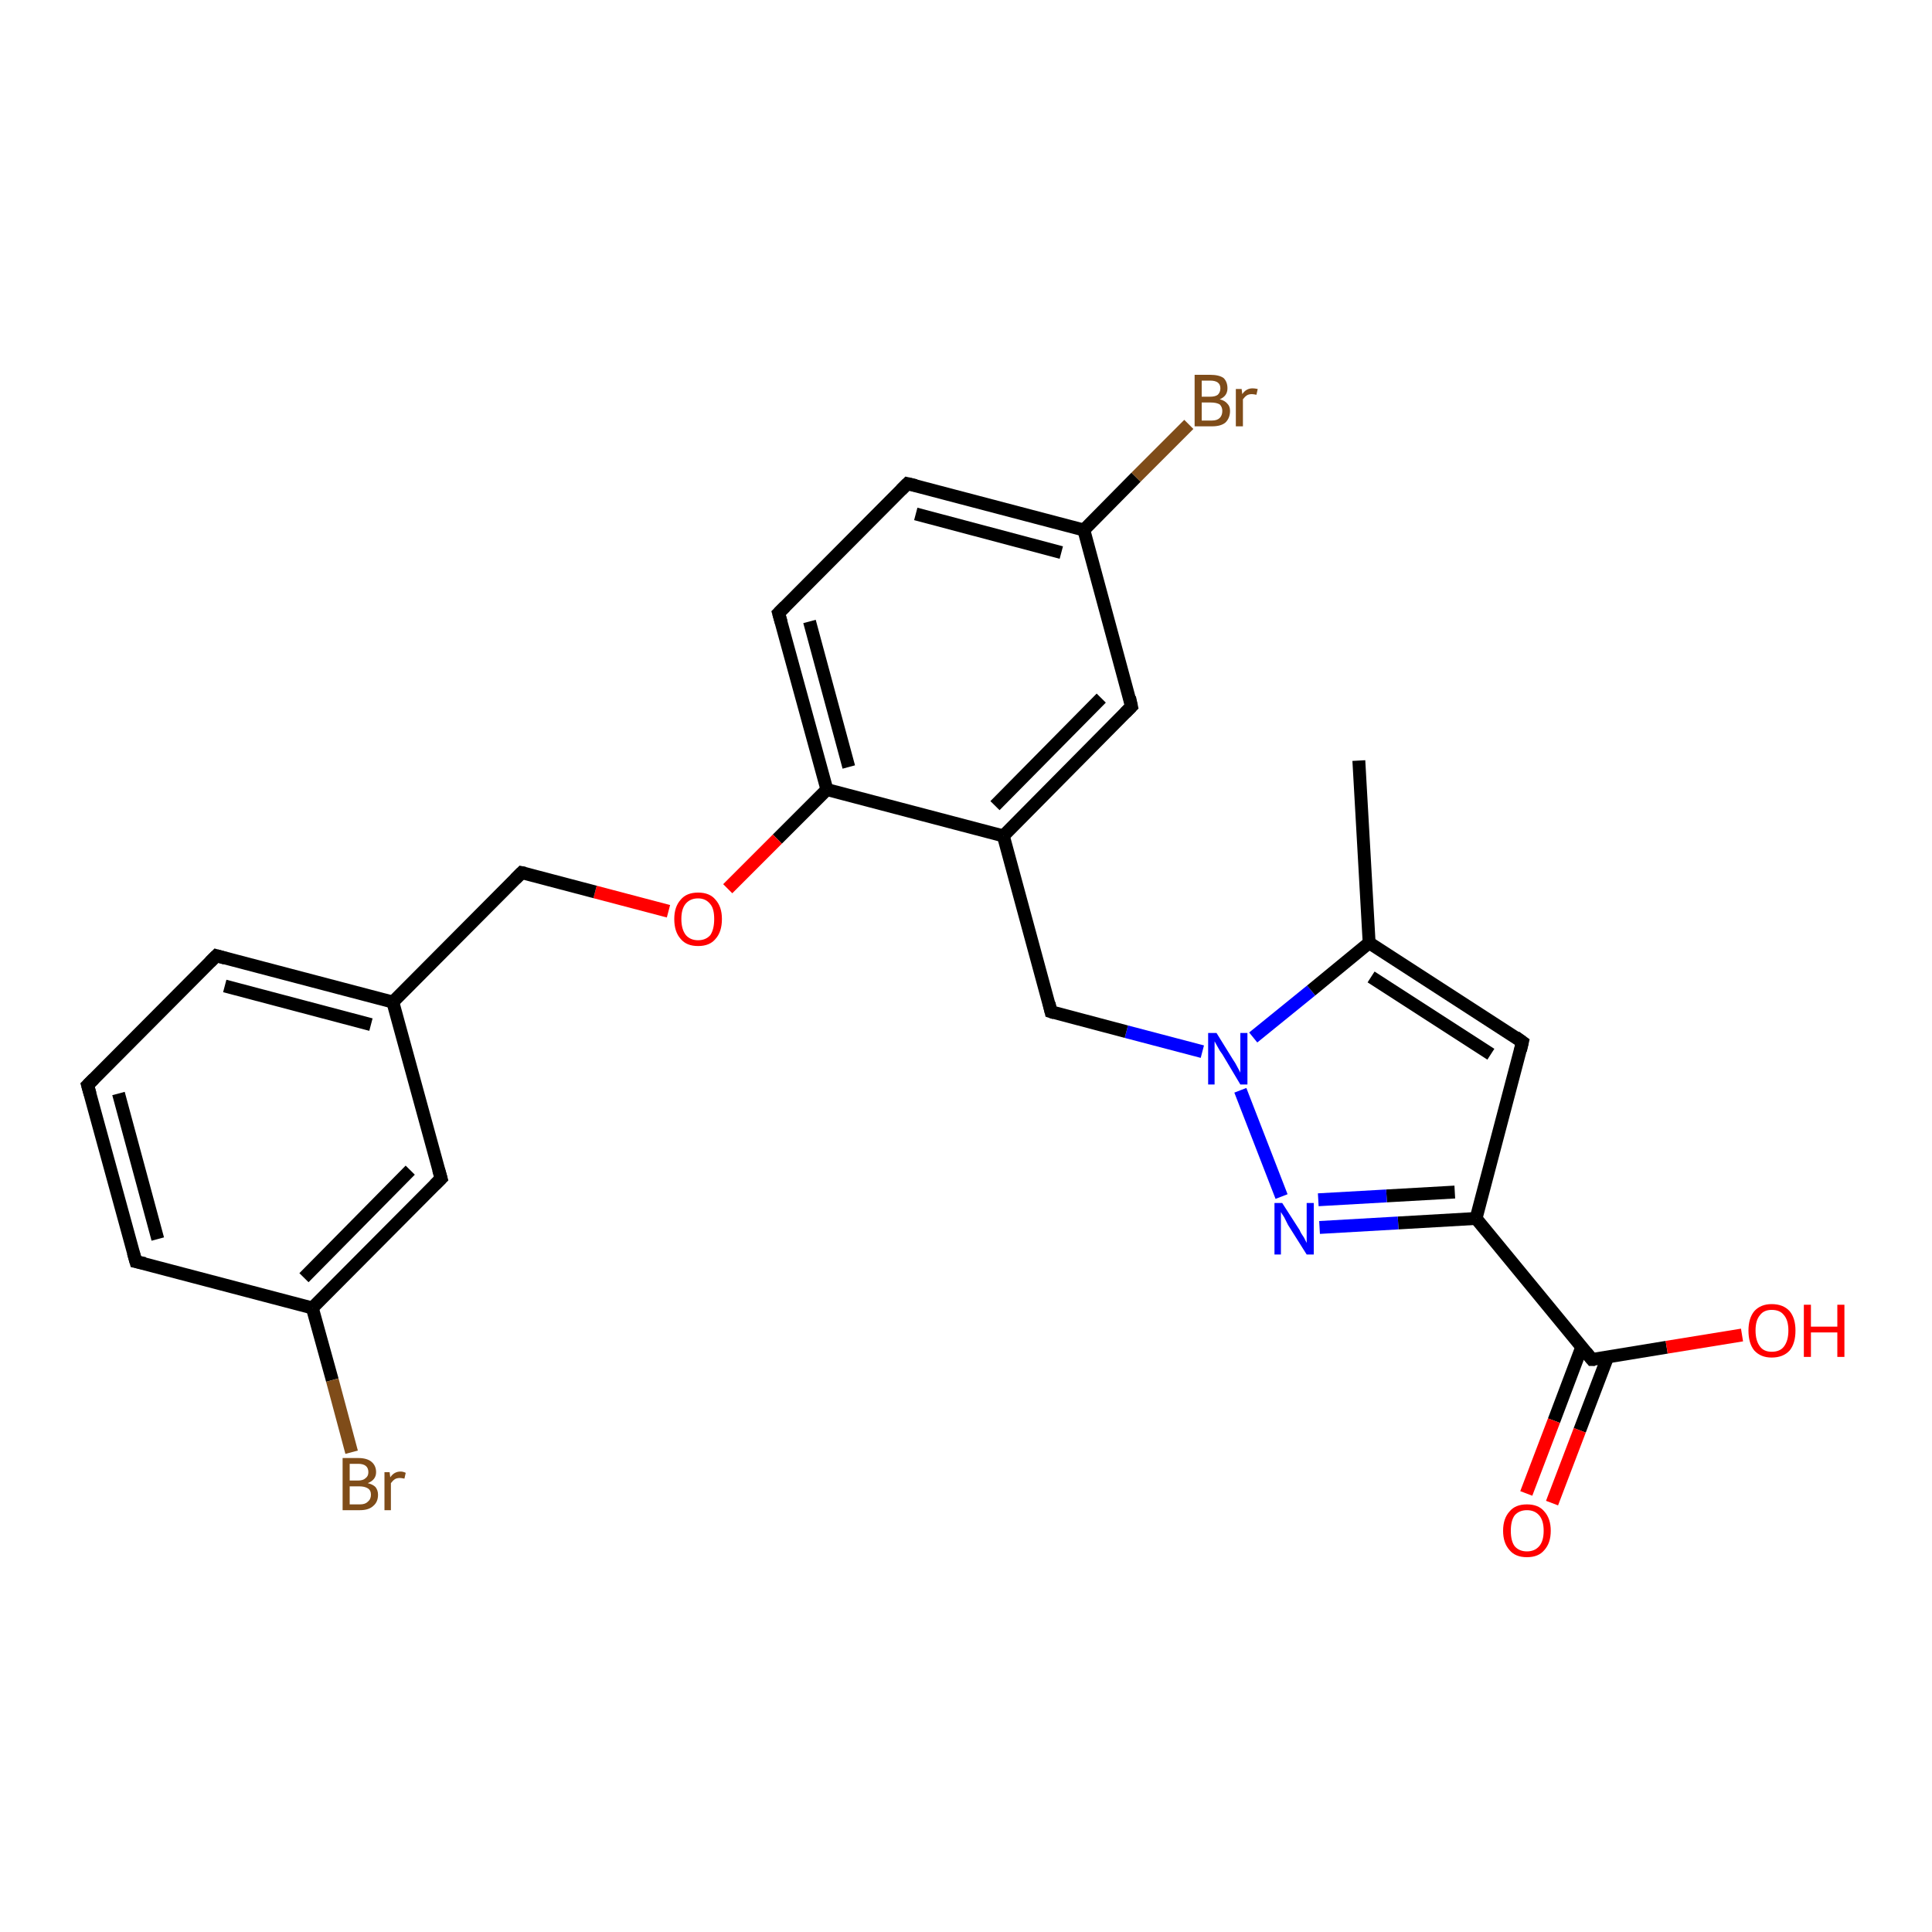 <?xml version='1.0' encoding='iso-8859-1'?>
<svg version='1.1' baseProfile='full'
              xmlns='http://www.w3.org/2000/svg'
                      xmlns:rdkit='http://www.rdkit.org/xml'
                      xmlns:xlink='http://www.w3.org/1999/xlink'
                  xml:space='preserve'
width='300px' height='300px' viewBox='0 0 300 300'>
<!-- END OF HEADER -->
<rect style='opacity:1.0;fill:#FFFFFF;stroke:none' width='300.0' height='300.0' x='0.0' y='0.0'> </rect>
<path class='bond-0 atom-0 atom-1' d='M 211.0,118.1 L 212.6,146.4' style='fill:none;fill-rule:evenodd;stroke:#000000;stroke-width:2.0px;stroke-linecap:butt;stroke-linejoin:miter;stroke-opacity:1' />
<path class='bond-1 atom-1 atom-2' d='M 212.6,146.4 L 236.4,161.8' style='fill:none;fill-rule:evenodd;stroke:#000000;stroke-width:2.0px;stroke-linecap:butt;stroke-linejoin:miter;stroke-opacity:1' />
<path class='bond-1 atom-1 atom-2' d='M 212.9,151.7 L 231.5,163.7' style='fill:none;fill-rule:evenodd;stroke:#000000;stroke-width:2.0px;stroke-linecap:butt;stroke-linejoin:miter;stroke-opacity:1' />
<path class='bond-2 atom-2 atom-3' d='M 236.4,161.8 L 229.2,189.2' style='fill:none;fill-rule:evenodd;stroke:#000000;stroke-width:2.0px;stroke-linecap:butt;stroke-linejoin:miter;stroke-opacity:1' />
<path class='bond-3 atom-3 atom-4' d='M 229.2,189.2 L 247.2,211.1' style='fill:none;fill-rule:evenodd;stroke:#000000;stroke-width:2.0px;stroke-linecap:butt;stroke-linejoin:miter;stroke-opacity:1' />
<path class='bond-4 atom-4 atom-5' d='M 245.6,209.2 L 241.3,220.6' style='fill:none;fill-rule:evenodd;stroke:#000000;stroke-width:2.0px;stroke-linecap:butt;stroke-linejoin:miter;stroke-opacity:1' />
<path class='bond-4 atom-4 atom-5' d='M 241.3,220.6 L 237.0,231.9' style='fill:none;fill-rule:evenodd;stroke:#FF0000;stroke-width:2.0px;stroke-linecap:butt;stroke-linejoin:miter;stroke-opacity:1' />
<path class='bond-4 atom-4 atom-5' d='M 249.6,210.8 L 245.3,222.1' style='fill:none;fill-rule:evenodd;stroke:#000000;stroke-width:2.0px;stroke-linecap:butt;stroke-linejoin:miter;stroke-opacity:1' />
<path class='bond-4 atom-4 atom-5' d='M 245.3,222.1 L 241.0,233.4' style='fill:none;fill-rule:evenodd;stroke:#FF0000;stroke-width:2.0px;stroke-linecap:butt;stroke-linejoin:miter;stroke-opacity:1' />
<path class='bond-5 atom-4 atom-6' d='M 247.2,211.1 L 258.8,209.2' style='fill:none;fill-rule:evenodd;stroke:#000000;stroke-width:2.0px;stroke-linecap:butt;stroke-linejoin:miter;stroke-opacity:1' />
<path class='bond-5 atom-4 atom-6' d='M 258.8,209.2 L 270.5,207.3' style='fill:none;fill-rule:evenodd;stroke:#FF0000;stroke-width:2.0px;stroke-linecap:butt;stroke-linejoin:miter;stroke-opacity:1' />
<path class='bond-6 atom-3 atom-7' d='M 229.2,189.2 L 217.1,189.9' style='fill:none;fill-rule:evenodd;stroke:#000000;stroke-width:2.0px;stroke-linecap:butt;stroke-linejoin:miter;stroke-opacity:1' />
<path class='bond-6 atom-3 atom-7' d='M 217.1,189.9 L 204.9,190.6' style='fill:none;fill-rule:evenodd;stroke:#0000FF;stroke-width:2.0px;stroke-linecap:butt;stroke-linejoin:miter;stroke-opacity:1' />
<path class='bond-6 atom-3 atom-7' d='M 225.9,185.1 L 215.3,185.7' style='fill:none;fill-rule:evenodd;stroke:#000000;stroke-width:2.0px;stroke-linecap:butt;stroke-linejoin:miter;stroke-opacity:1' />
<path class='bond-6 atom-3 atom-7' d='M 215.3,185.7 L 204.7,186.3' style='fill:none;fill-rule:evenodd;stroke:#0000FF;stroke-width:2.0px;stroke-linecap:butt;stroke-linejoin:miter;stroke-opacity:1' />
<path class='bond-7 atom-7 atom-8' d='M 199.0,185.8 L 192.6,169.3' style='fill:none;fill-rule:evenodd;stroke:#0000FF;stroke-width:2.0px;stroke-linecap:butt;stroke-linejoin:miter;stroke-opacity:1' />
<path class='bond-8 atom-8 atom-9' d='M 186.7,163.3 L 174.9,160.2' style='fill:none;fill-rule:evenodd;stroke:#0000FF;stroke-width:2.0px;stroke-linecap:butt;stroke-linejoin:miter;stroke-opacity:1' />
<path class='bond-8 atom-8 atom-9' d='M 174.9,160.2 L 163.2,157.1' style='fill:none;fill-rule:evenodd;stroke:#000000;stroke-width:2.0px;stroke-linecap:butt;stroke-linejoin:miter;stroke-opacity:1' />
<path class='bond-9 atom-9 atom-10' d='M 163.2,157.1 L 155.8,129.8' style='fill:none;fill-rule:evenodd;stroke:#000000;stroke-width:2.0px;stroke-linecap:butt;stroke-linejoin:miter;stroke-opacity:1' />
<path class='bond-10 atom-10 atom-11' d='M 155.8,129.8 L 175.7,109.7' style='fill:none;fill-rule:evenodd;stroke:#000000;stroke-width:2.0px;stroke-linecap:butt;stroke-linejoin:miter;stroke-opacity:1' />
<path class='bond-10 atom-10 atom-11' d='M 154.5,125.1 L 171.0,108.4' style='fill:none;fill-rule:evenodd;stroke:#000000;stroke-width:2.0px;stroke-linecap:butt;stroke-linejoin:miter;stroke-opacity:1' />
<path class='bond-11 atom-11 atom-12' d='M 175.7,109.7 L 168.3,82.3' style='fill:none;fill-rule:evenodd;stroke:#000000;stroke-width:2.0px;stroke-linecap:butt;stroke-linejoin:miter;stroke-opacity:1' />
<path class='bond-12 atom-12 atom-13' d='M 168.3,82.3 L 176.4,74.1' style='fill:none;fill-rule:evenodd;stroke:#000000;stroke-width:2.0px;stroke-linecap:butt;stroke-linejoin:miter;stroke-opacity:1' />
<path class='bond-12 atom-12 atom-13' d='M 176.4,74.1 L 184.6,65.9' style='fill:none;fill-rule:evenodd;stroke:#7F4C19;stroke-width:2.0px;stroke-linecap:butt;stroke-linejoin:miter;stroke-opacity:1' />
<path class='bond-13 atom-12 atom-14' d='M 168.3,82.3 L 140.9,75.1' style='fill:none;fill-rule:evenodd;stroke:#000000;stroke-width:2.0px;stroke-linecap:butt;stroke-linejoin:miter;stroke-opacity:1' />
<path class='bond-13 atom-12 atom-14' d='M 164.8,85.8 L 142.2,79.8' style='fill:none;fill-rule:evenodd;stroke:#000000;stroke-width:2.0px;stroke-linecap:butt;stroke-linejoin:miter;stroke-opacity:1' />
<path class='bond-14 atom-14 atom-15' d='M 140.9,75.1 L 120.9,95.2' style='fill:none;fill-rule:evenodd;stroke:#000000;stroke-width:2.0px;stroke-linecap:butt;stroke-linejoin:miter;stroke-opacity:1' />
<path class='bond-15 atom-15 atom-16' d='M 120.9,95.2 L 128.4,122.6' style='fill:none;fill-rule:evenodd;stroke:#000000;stroke-width:2.0px;stroke-linecap:butt;stroke-linejoin:miter;stroke-opacity:1' />
<path class='bond-15 atom-15 atom-16' d='M 125.7,96.5 L 131.8,119.1' style='fill:none;fill-rule:evenodd;stroke:#000000;stroke-width:2.0px;stroke-linecap:butt;stroke-linejoin:miter;stroke-opacity:1' />
<path class='bond-16 atom-16 atom-17' d='M 128.4,122.6 L 120.7,130.3' style='fill:none;fill-rule:evenodd;stroke:#000000;stroke-width:2.0px;stroke-linecap:butt;stroke-linejoin:miter;stroke-opacity:1' />
<path class='bond-16 atom-16 atom-17' d='M 120.7,130.3 L 113.0,138.0' style='fill:none;fill-rule:evenodd;stroke:#FF0000;stroke-width:2.0px;stroke-linecap:butt;stroke-linejoin:miter;stroke-opacity:1' />
<path class='bond-17 atom-17 atom-18' d='M 103.8,141.5 L 92.4,138.5' style='fill:none;fill-rule:evenodd;stroke:#FF0000;stroke-width:2.0px;stroke-linecap:butt;stroke-linejoin:miter;stroke-opacity:1' />
<path class='bond-17 atom-17 atom-18' d='M 92.4,138.5 L 81.0,135.5' style='fill:none;fill-rule:evenodd;stroke:#000000;stroke-width:2.0px;stroke-linecap:butt;stroke-linejoin:miter;stroke-opacity:1' />
<path class='bond-18 atom-18 atom-19' d='M 81.0,135.5 L 61.0,155.6' style='fill:none;fill-rule:evenodd;stroke:#000000;stroke-width:2.0px;stroke-linecap:butt;stroke-linejoin:miter;stroke-opacity:1' />
<path class='bond-19 atom-19 atom-20' d='M 61.0,155.6 L 33.6,148.4' style='fill:none;fill-rule:evenodd;stroke:#000000;stroke-width:2.0px;stroke-linecap:butt;stroke-linejoin:miter;stroke-opacity:1' />
<path class='bond-19 atom-19 atom-20' d='M 57.6,159.1 L 34.9,153.1' style='fill:none;fill-rule:evenodd;stroke:#000000;stroke-width:2.0px;stroke-linecap:butt;stroke-linejoin:miter;stroke-opacity:1' />
<path class='bond-20 atom-20 atom-21' d='M 33.6,148.4 L 13.6,168.5' style='fill:none;fill-rule:evenodd;stroke:#000000;stroke-width:2.0px;stroke-linecap:butt;stroke-linejoin:miter;stroke-opacity:1' />
<path class='bond-21 atom-21 atom-22' d='M 13.6,168.5 L 21.1,195.9' style='fill:none;fill-rule:evenodd;stroke:#000000;stroke-width:2.0px;stroke-linecap:butt;stroke-linejoin:miter;stroke-opacity:1' />
<path class='bond-21 atom-21 atom-22' d='M 18.4,169.8 L 24.5,192.4' style='fill:none;fill-rule:evenodd;stroke:#000000;stroke-width:2.0px;stroke-linecap:butt;stroke-linejoin:miter;stroke-opacity:1' />
<path class='bond-22 atom-22 atom-23' d='M 21.1,195.9 L 48.5,203.1' style='fill:none;fill-rule:evenodd;stroke:#000000;stroke-width:2.0px;stroke-linecap:butt;stroke-linejoin:miter;stroke-opacity:1' />
<path class='bond-23 atom-23 atom-24' d='M 48.5,203.1 L 51.6,214.3' style='fill:none;fill-rule:evenodd;stroke:#000000;stroke-width:2.0px;stroke-linecap:butt;stroke-linejoin:miter;stroke-opacity:1' />
<path class='bond-23 atom-23 atom-24' d='M 51.6,214.3 L 54.6,225.5' style='fill:none;fill-rule:evenodd;stroke:#7F4C19;stroke-width:2.0px;stroke-linecap:butt;stroke-linejoin:miter;stroke-opacity:1' />
<path class='bond-24 atom-23 atom-25' d='M 48.5,203.1 L 68.5,183.0' style='fill:none;fill-rule:evenodd;stroke:#000000;stroke-width:2.0px;stroke-linecap:butt;stroke-linejoin:miter;stroke-opacity:1' />
<path class='bond-24 atom-23 atom-25' d='M 47.2,198.4 L 63.7,181.7' style='fill:none;fill-rule:evenodd;stroke:#000000;stroke-width:2.0px;stroke-linecap:butt;stroke-linejoin:miter;stroke-opacity:1' />
<path class='bond-25 atom-8 atom-1' d='M 194.6,161.1 L 203.6,153.8' style='fill:none;fill-rule:evenodd;stroke:#0000FF;stroke-width:2.0px;stroke-linecap:butt;stroke-linejoin:miter;stroke-opacity:1' />
<path class='bond-25 atom-8 atom-1' d='M 203.6,153.8 L 212.6,146.4' style='fill:none;fill-rule:evenodd;stroke:#000000;stroke-width:2.0px;stroke-linecap:butt;stroke-linejoin:miter;stroke-opacity:1' />
<path class='bond-26 atom-16 atom-10' d='M 128.4,122.6 L 155.8,129.8' style='fill:none;fill-rule:evenodd;stroke:#000000;stroke-width:2.0px;stroke-linecap:butt;stroke-linejoin:miter;stroke-opacity:1' />
<path class='bond-27 atom-25 atom-19' d='M 68.5,183.0 L 61.0,155.6' style='fill:none;fill-rule:evenodd;stroke:#000000;stroke-width:2.0px;stroke-linecap:butt;stroke-linejoin:miter;stroke-opacity:1' />
<path d='M 235.3,161.0 L 236.4,161.8 L 236.1,163.1' style='fill:none;stroke:#000000;stroke-width:2.0px;stroke-linecap:butt;stroke-linejoin:miter;stroke-opacity:1;' />
<path d='M 246.3,210.0 L 247.2,211.1 L 247.7,211.1' style='fill:none;stroke:#000000;stroke-width:2.0px;stroke-linecap:butt;stroke-linejoin:miter;stroke-opacity:1;' />
<path d='M 163.8,157.3 L 163.2,157.1 L 162.9,155.8' style='fill:none;stroke:#000000;stroke-width:2.0px;stroke-linecap:butt;stroke-linejoin:miter;stroke-opacity:1;' />
<path d='M 174.7,110.7 L 175.7,109.7 L 175.4,108.3' style='fill:none;stroke:#000000;stroke-width:2.0px;stroke-linecap:butt;stroke-linejoin:miter;stroke-opacity:1;' />
<path d='M 142.2,75.4 L 140.9,75.1 L 139.9,76.1' style='fill:none;stroke:#000000;stroke-width:2.0px;stroke-linecap:butt;stroke-linejoin:miter;stroke-opacity:1;' />
<path d='M 121.9,94.2 L 120.9,95.2 L 121.3,96.6' style='fill:none;stroke:#000000;stroke-width:2.0px;stroke-linecap:butt;stroke-linejoin:miter;stroke-opacity:1;' />
<path d='M 81.5,135.6 L 81.0,135.5 L 80.0,136.5' style='fill:none;stroke:#000000;stroke-width:2.0px;stroke-linecap:butt;stroke-linejoin:miter;stroke-opacity:1;' />
<path d='M 35.0,148.8 L 33.6,148.4 L 32.6,149.4' style='fill:none;stroke:#000000;stroke-width:2.0px;stroke-linecap:butt;stroke-linejoin:miter;stroke-opacity:1;' />
<path d='M 14.6,167.5 L 13.6,168.5 L 14.0,169.9' style='fill:none;stroke:#000000;stroke-width:2.0px;stroke-linecap:butt;stroke-linejoin:miter;stroke-opacity:1;' />
<path d='M 20.7,194.5 L 21.1,195.9 L 22.5,196.2' style='fill:none;stroke:#000000;stroke-width:2.0px;stroke-linecap:butt;stroke-linejoin:miter;stroke-opacity:1;' />
<path d='M 67.5,184.0 L 68.5,183.0 L 68.1,181.6' style='fill:none;stroke:#000000;stroke-width:2.0px;stroke-linecap:butt;stroke-linejoin:miter;stroke-opacity:1;' />
<path class='atom-5' d='M 233.4 237.7
Q 233.4 235.8, 234.4 234.7
Q 235.3 233.6, 237.1 233.6
Q 238.9 233.6, 239.8 234.7
Q 240.8 235.8, 240.8 237.7
Q 240.8 239.6, 239.8 240.7
Q 238.9 241.8, 237.1 241.8
Q 235.3 241.8, 234.4 240.7
Q 233.4 239.6, 233.4 237.7
M 237.1 240.9
Q 238.3 240.9, 239.0 240.1
Q 239.7 239.3, 239.7 237.7
Q 239.7 236.1, 239.0 235.3
Q 238.3 234.5, 237.1 234.5
Q 235.9 234.5, 235.2 235.3
Q 234.6 236.1, 234.6 237.7
Q 234.6 239.3, 235.2 240.1
Q 235.9 240.9, 237.1 240.9
' fill='#FF0000'/>
<path class='atom-6' d='M 271.5 206.6
Q 271.5 204.7, 272.4 203.6
Q 273.4 202.5, 275.1 202.5
Q 276.9 202.5, 277.9 203.6
Q 278.8 204.7, 278.8 206.6
Q 278.8 208.6, 277.9 209.7
Q 276.9 210.8, 275.1 210.8
Q 273.4 210.8, 272.4 209.7
Q 271.5 208.6, 271.5 206.6
M 275.1 209.9
Q 276.4 209.9, 277.0 209.1
Q 277.7 208.2, 277.7 206.6
Q 277.7 205.0, 277.0 204.2
Q 276.4 203.4, 275.1 203.4
Q 273.9 203.4, 273.3 204.2
Q 272.6 205.0, 272.6 206.6
Q 272.6 208.2, 273.3 209.1
Q 273.9 209.9, 275.1 209.9
' fill='#FF0000'/>
<path class='atom-6' d='M 280.1 202.6
L 281.2 202.6
L 281.2 206.0
L 285.3 206.0
L 285.3 202.6
L 286.4 202.6
L 286.4 210.7
L 285.3 210.7
L 285.3 206.9
L 281.2 206.9
L 281.2 210.7
L 280.1 210.7
L 280.1 202.6
' fill='#FF0000'/>
<path class='atom-7' d='M 199.1 186.8
L 201.8 191.0
Q 202.0 191.5, 202.5 192.2
Q 202.9 193.0, 202.9 193.0
L 202.9 186.8
L 204.0 186.8
L 204.0 194.8
L 202.9 194.8
L 200.0 190.2
Q 199.7 189.6, 199.4 189.0
Q 199.0 188.4, 198.9 188.2
L 198.9 194.8
L 197.9 194.8
L 197.9 186.8
L 199.1 186.8
' fill='#0000FF'/>
<path class='atom-8' d='M 188.9 160.4
L 191.5 164.6
Q 191.8 165.0, 192.2 165.8
Q 192.6 166.5, 192.6 166.6
L 192.6 160.4
L 193.7 160.4
L 193.7 168.4
L 192.6 168.4
L 189.8 163.7
Q 189.4 163.2, 189.1 162.6
Q 188.7 161.9, 188.6 161.7
L 188.6 168.4
L 187.6 168.4
L 187.6 160.4
L 188.9 160.4
' fill='#0000FF'/>
<path class='atom-13' d='M 189.4 62.0
Q 190.2 62.2, 190.6 62.7
Q 191.0 63.1, 191.0 63.8
Q 191.0 64.9, 190.3 65.6
Q 189.6 66.2, 188.2 66.2
L 185.5 66.2
L 185.5 58.2
L 187.9 58.2
Q 189.3 58.2, 190.0 58.7
Q 190.6 59.3, 190.6 60.3
Q 190.6 61.5, 189.4 62.0
M 186.6 59.1
L 186.6 61.6
L 187.9 61.6
Q 188.7 61.6, 189.1 61.3
Q 189.5 60.9, 189.5 60.3
Q 189.5 59.1, 187.9 59.1
L 186.6 59.1
M 188.2 65.3
Q 189.0 65.3, 189.4 64.9
Q 189.8 64.5, 189.8 63.8
Q 189.8 63.2, 189.4 62.8
Q 188.9 62.5, 188.0 62.5
L 186.6 62.5
L 186.6 65.3
L 188.2 65.3
' fill='#7F4C19'/>
<path class='atom-13' d='M 192.8 60.4
L 192.9 61.2
Q 193.5 60.3, 194.5 60.3
Q 194.8 60.3, 195.3 60.4
L 195.1 61.3
Q 194.6 61.2, 194.4 61.2
Q 193.9 61.2, 193.6 61.4
Q 193.3 61.6, 193.0 62.0
L 193.0 66.2
L 191.9 66.2
L 191.9 60.4
L 192.8 60.4
' fill='#7F4C19'/>
<path class='atom-17' d='M 104.7 142.7
Q 104.7 140.8, 105.7 139.7
Q 106.6 138.6, 108.4 138.6
Q 110.2 138.6, 111.1 139.7
Q 112.1 140.8, 112.1 142.7
Q 112.1 144.7, 111.1 145.8
Q 110.2 146.9, 108.4 146.9
Q 106.6 146.9, 105.7 145.8
Q 104.7 144.7, 104.7 142.7
M 108.4 146.0
Q 109.6 146.0, 110.3 145.2
Q 110.9 144.3, 110.9 142.7
Q 110.9 141.1, 110.3 140.4
Q 109.6 139.5, 108.4 139.5
Q 107.2 139.5, 106.5 140.3
Q 105.8 141.1, 105.8 142.7
Q 105.8 144.3, 106.5 145.2
Q 107.2 146.0, 108.4 146.0
' fill='#FF0000'/>
<path class='atom-24' d='M 57.1 230.3
Q 57.9 230.5, 58.3 230.9
Q 58.7 231.4, 58.7 232.1
Q 58.7 233.2, 58.0 233.8
Q 57.3 234.5, 55.9 234.5
L 53.2 234.5
L 53.2 226.4
L 55.6 226.4
Q 57.0 226.4, 57.7 227.0
Q 58.4 227.6, 58.4 228.6
Q 58.4 229.8, 57.1 230.3
M 54.3 227.3
L 54.3 229.9
L 55.6 229.9
Q 56.4 229.9, 56.8 229.5
Q 57.2 229.2, 57.2 228.6
Q 57.2 227.3, 55.6 227.3
L 54.3 227.3
M 55.9 233.6
Q 56.7 233.6, 57.1 233.2
Q 57.6 232.8, 57.6 232.1
Q 57.6 231.4, 57.1 231.1
Q 56.6 230.8, 55.8 230.8
L 54.3 230.8
L 54.3 233.6
L 55.9 233.6
' fill='#7F4C19'/>
<path class='atom-24' d='M 60.5 228.6
L 60.6 229.4
Q 61.2 228.5, 62.2 228.5
Q 62.6 228.5, 63.0 228.7
L 62.8 229.6
Q 62.3 229.5, 62.1 229.5
Q 61.6 229.5, 61.3 229.7
Q 61.0 229.9, 60.7 230.3
L 60.7 234.5
L 59.7 234.5
L 59.7 228.6
L 60.5 228.6
' fill='#7F4C19'/>
</svg>
